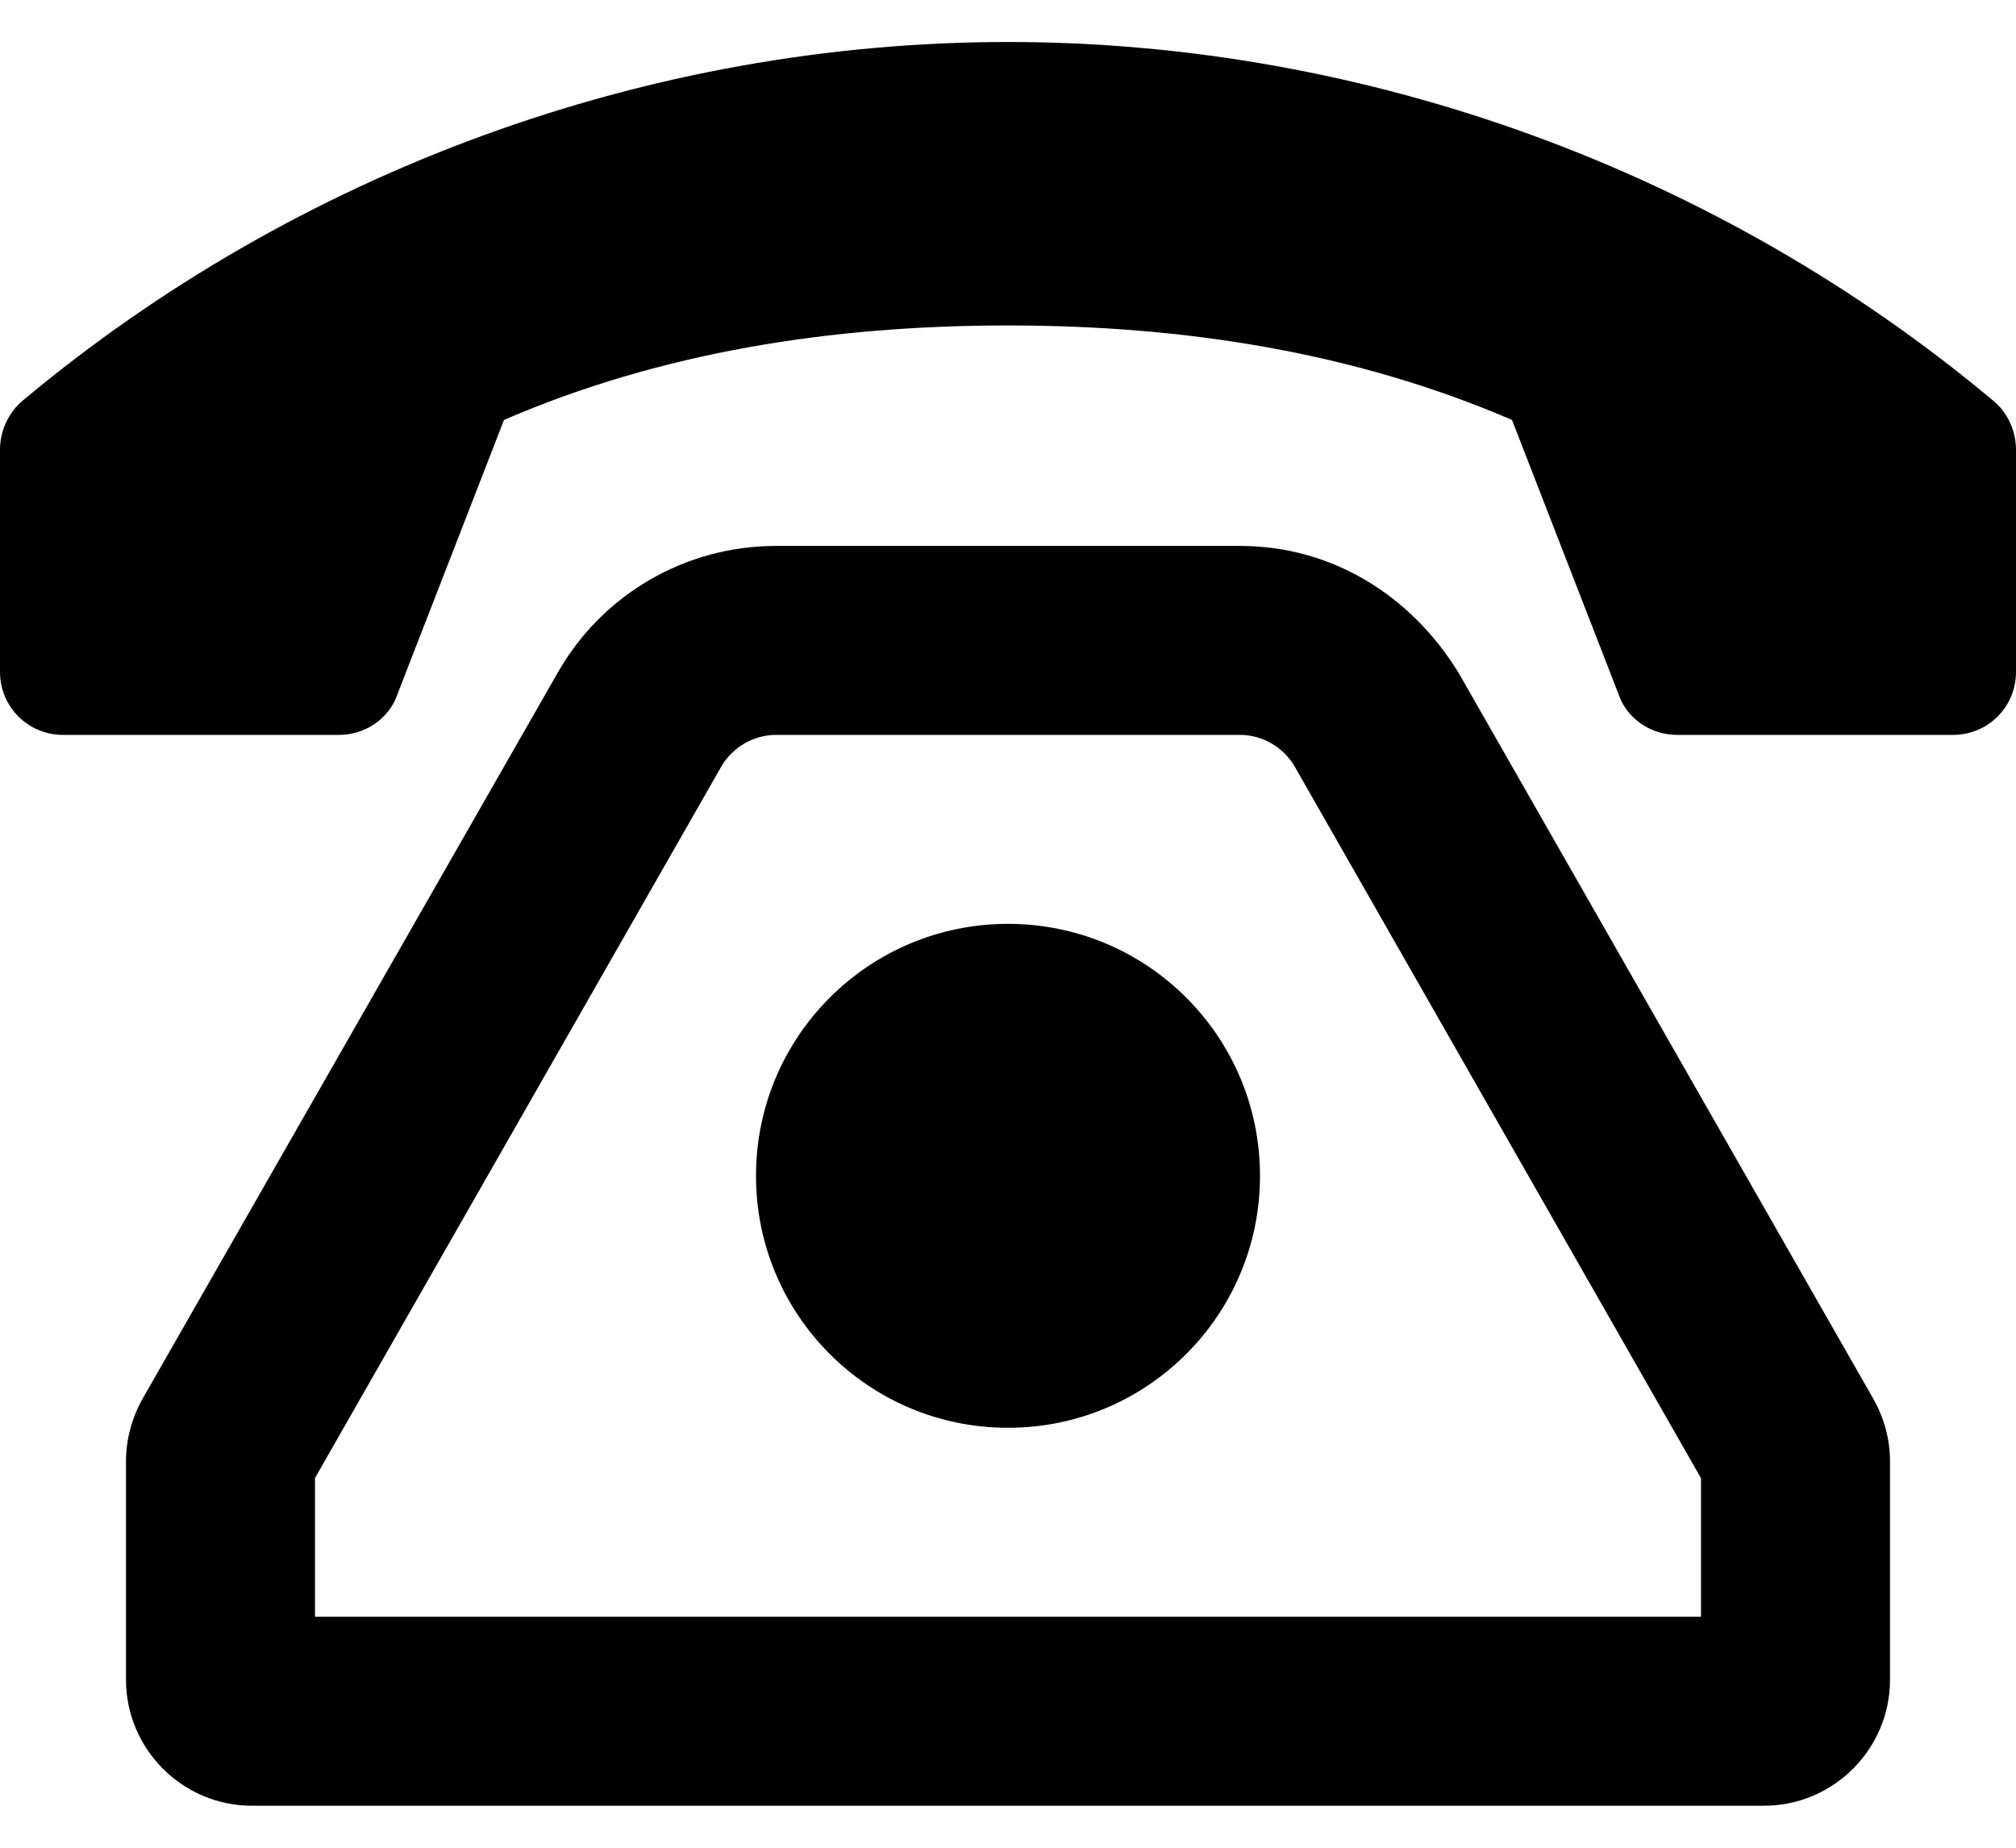 <svg width="24" height="22" viewBox="0 0 24 22" fill="none" xmlns="http://www.w3.org/2000/svg">
<path d="M17.363 8.009C16.786 7.072 15.839 6.5 14.761 6.5H9.239C8.161 6.5 7.171 7.074 6.638 8.012L1.697 16.655C1.57 16.883 1.5 17.136 1.5 17.398V20C1.5 20.826 2.174 21.5 3 21.5H21C21.826 21.5 22.5 20.826 22.5 20V17.398C22.5 17.135 22.43 16.883 22.301 16.654L17.363 8.009ZM20.25 19.25H3.75V17.598L8.588 9.125C8.723 8.895 8.972 8.75 9.239 8.75H14.761C15.03 8.75 15.277 8.896 15.412 9.125L20.25 17.6V19.25ZM12 11C10.342 11 9 12.342 9 14C9 15.658 10.342 17 12 17C13.658 17 15 15.658 15 14C15 12.342 13.659 11 12 11ZM23.723 4.766C20.475 2.047 16.284 0.5 12 0.5C7.716 0.5 3.527 2.047 0.275 4.766C0.1 4.911 0 5.131 0 5.356V8C0 8.416 0.334 8.75 0.75 8.75H4.037C4.319 8.75 4.582 8.592 4.705 8.334L6 5C7.869 4.191 9.902 3.875 12 3.875C14.098 3.875 16.13 4.194 18 5L19.295 8.334C19.416 8.591 19.683 8.75 19.964 8.75H23.25C23.667 8.75 24 8.417 24 8V5.356C24 5.131 23.902 4.911 23.723 4.766Z" fill="black"/>
</svg>
